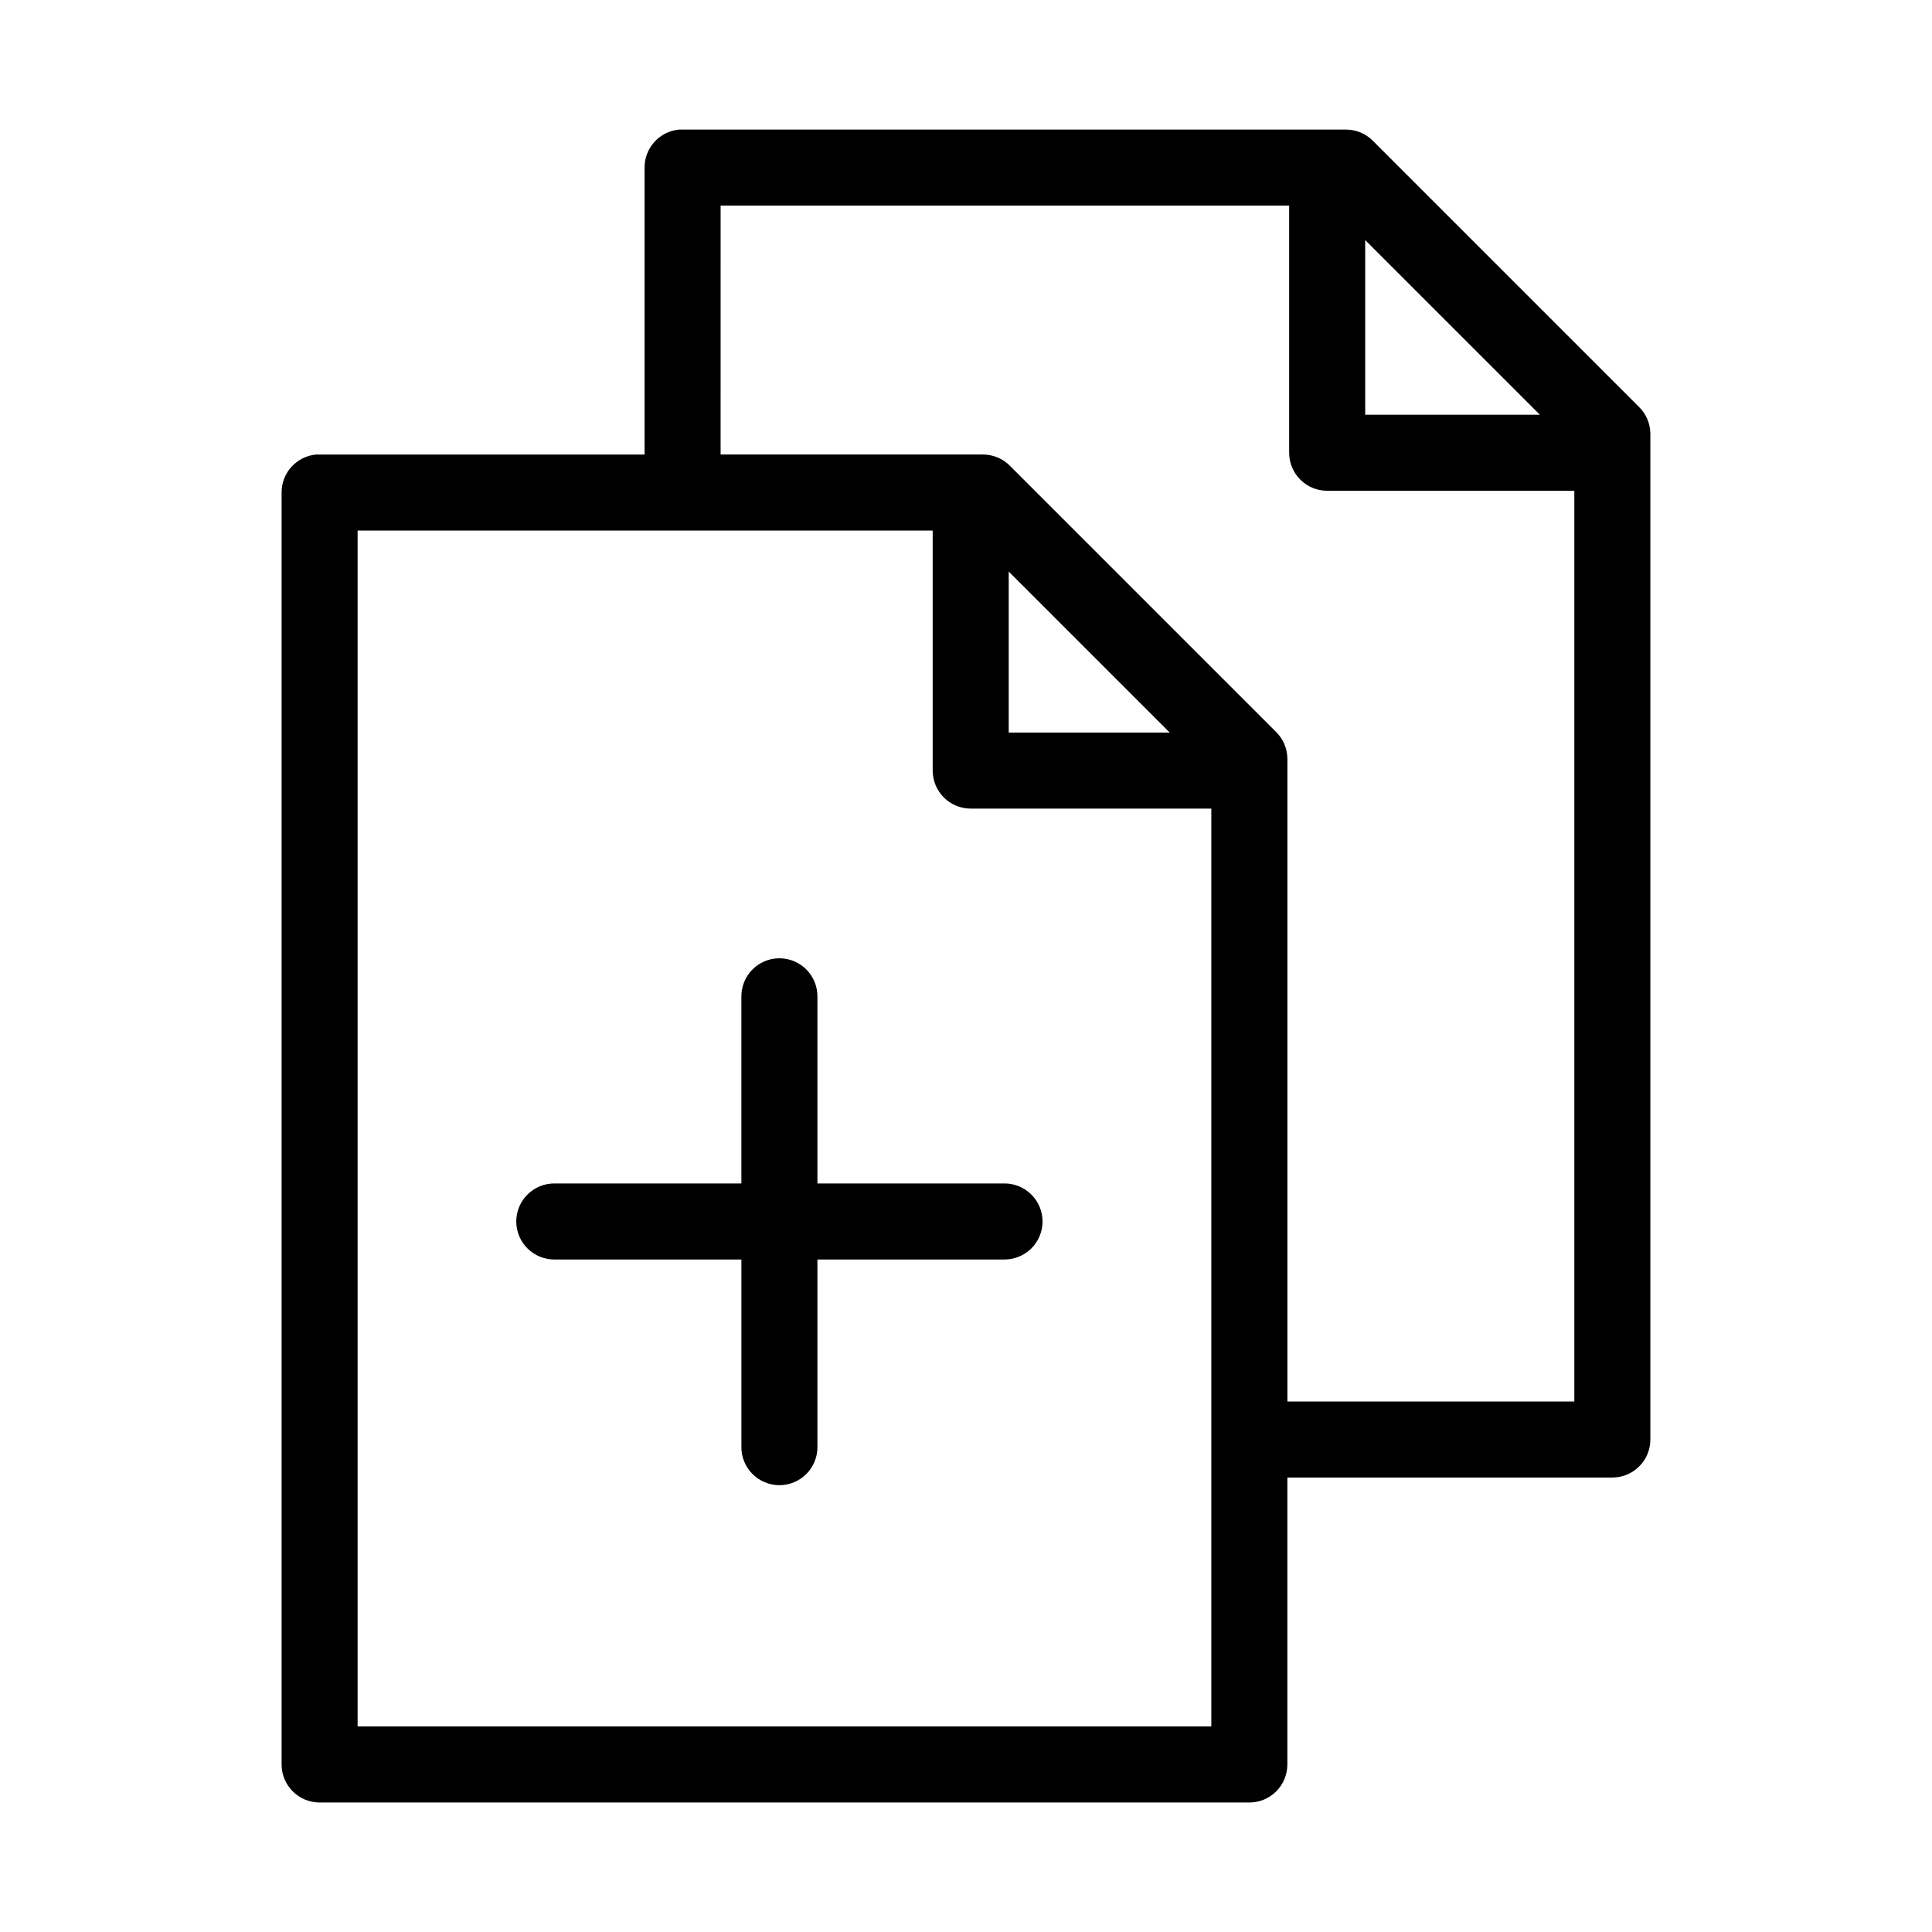 <?xml version="1.0" encoding="UTF-8"?>
<!-- Uploaded to: ICON Repo, www.svgrepo.com, Generator: ICON Repo Mixer Tools -->
<svg fill="#000000" width="800px" height="800px" version="1.1" viewBox="144 144 512 512" xmlns="http://www.w3.org/2000/svg">
 <path d="m323.95 178.34c-5.191 0.488-9.152 4.859-9.129 10.074v76.043h-86.121c-0.316-0.016-0.629-0.016-0.945 0-5.191 0.488-9.152 4.859-9.129 10.074v337.07c0 5.566 4.508 10.078 10.074 10.078h246.39c5.566 0 10.074-4.512 10.074-10.078v-76.043h86.121v0.004c5.566-0.004 10.078-4.512 10.078-10.078v-266.54c-0.023-2.664-1.098-5.211-2.992-7.086l-70.535-70.531c-1.871-1.895-4.418-2.969-7.082-2.992h-175.86c-0.312-0.012-0.629-0.012-0.945 0zm11.02 20.152h150.67v65.492c0.004 5.566 4.512 10.074 10.078 10.074h65.496v241.35h-76.043v-170.35h-0.004c-0.02-2.664-1.094-5.211-2.988-7.082l-70.535-70.531c-1.871-1.895-4.422-2.973-7.086-2.992h-69.59zm170.82 9.129 46.289 46.285h-46.289zm-267.02 76.988h152.4v63.605l0.004-0.004c0 5.566 4.508 10.074 10.074 10.078h63.762v243.24h-226.24zm172.55 10.863 42.668 42.664h-42.668zm-60.93 102.49 0.004-0.004c-2.676 0.043-5.219 1.145-7.082 3.062-1.859 1.918-2.879 4.5-2.84 7.172v49.434h-49.438 0.004c-2.699-0.039-5.297 1.008-7.219 2.902-1.922 1.891-3.004 4.477-3.004 7.176 0 2.695 1.082 5.281 3.004 7.176 1.922 1.891 4.519 2.938 7.219 2.898h49.438v49.594h-0.004c-0.035 2.695 1.008 5.297 2.902 7.215 1.895 1.922 4.477 3.004 7.176 3.004 2.695 0 5.281-1.082 7.176-3.004 1.895-1.918 2.938-4.519 2.898-7.215v-49.594h49.438c2.699 0.039 5.297-1.008 7.219-2.898 1.922-1.895 3-4.481 3-7.176 0-2.699-1.078-5.285-3-7.176-1.922-1.895-4.519-2.941-7.219-2.902h-49.438v-49.434c0.043-2.727-1.02-5.356-2.949-7.285-1.93-1.926-4.555-2.992-7.281-2.949z"/>
</svg>